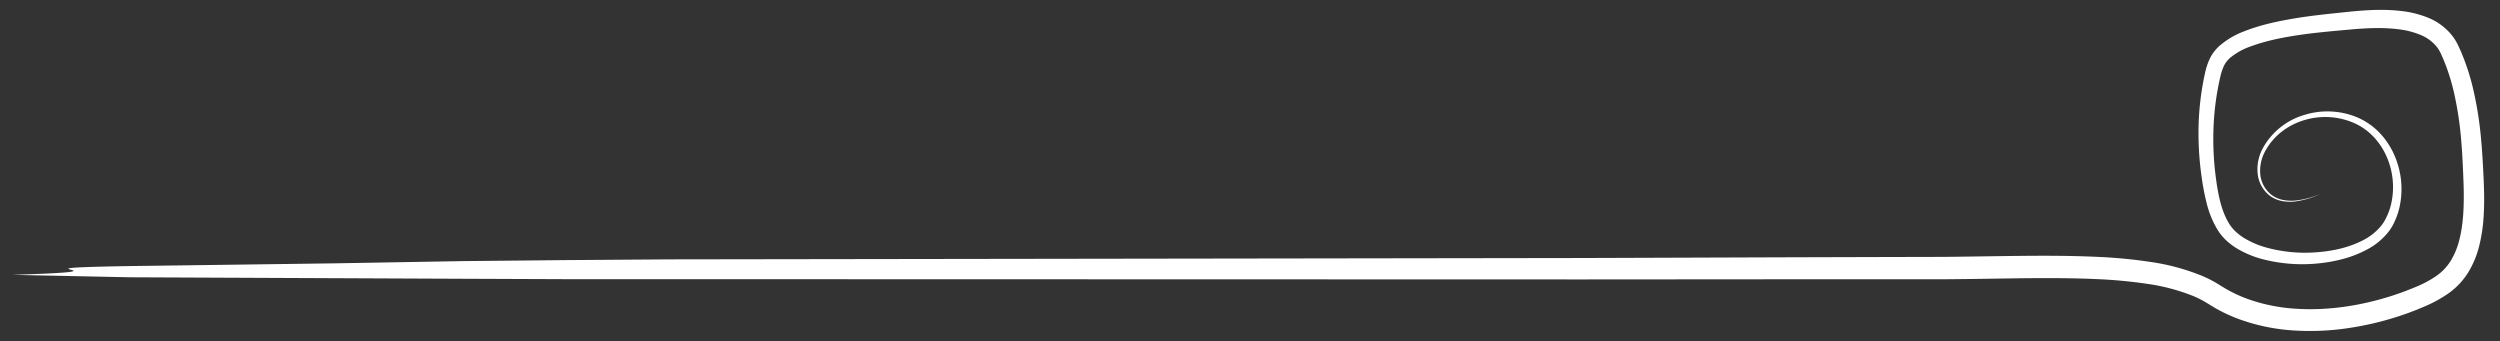 <svg xmlns="http://www.w3.org/2000/svg" id="Layer_1" data-name="Layer 1" viewBox="0 0 1273.45 173.78"><rect x="0" y="0" width="1273.45" height="173.78" fill="#333333" stroke="none"/><path d="M1181.81,98.84a42.62,42.62,0,0,1-12.55,3.76,22.27,22.27,0,0,1-6.62-.15,15.43,15.43,0,0,1-6.17-2.55A16.25,16.25,0,0,1,1150,88.41a22.45,22.45,0,0,1,2.73-13.09,35.49,35.49,0,0,1,20.51-16.61,39.67,39.67,0,0,1,26.69.74,34.66,34.66,0,0,1,11.48,7.49,38.9,38.9,0,0,1,7.85,11.25,42.85,42.85,0,0,1,3.08,27,37.54,37.54,0,0,1-2.12,6.65l-.72,1.59-.8,1.57a26.86,26.86,0,0,1-2,3,33.79,33.79,0,0,1-10.8,9,56.53,56.53,0,0,1-12.79,5,77.29,77.29,0,0,1-13.39,2.28,80.46,80.46,0,0,1-27-2.21,50.71,50.71,0,0,1-12.91-5.29,33.73,33.73,0,0,1-5.81-4.33,27.52,27.52,0,0,1-2.54-2.73,25.94,25.94,0,0,1-2.12-3.07,49.1,49.1,0,0,1-5.28-13,118.81,118.81,0,0,1-2.56-13.27,156.74,156.74,0,0,1-1.57-26.79,141.25,141.25,0,0,1,3.35-26.77,33.12,33.12,0,0,1,2.38-7,20.22,20.22,0,0,1,2.13-3.47,23.15,23.15,0,0,1,2.71-2.94A41.28,41.28,0,0,1,1143,16c8.67-3.43,17.49-5.24,26.29-6.7s17.62-2.3,26.27-3.21c8.81-.92,17.89-1.57,27.19-.53a52,52,0,0,1,14,3.43,29.94,29.94,0,0,1,12.38,9.22,26.41,26.41,0,0,1,2.19,3.35c.32.56.65,1.22.88,1.73l.72,1.58c.49,1,.95,2.1,1.37,3.17s.88,2.12,1.25,3.2a116.37,116.37,0,0,1,4,13.08,184.47,184.47,0,0,1,4.28,26.61c.41,4.43.7,8.88.94,13.28s.47,8.78.57,13.26.06,9-.28,13.6a79.8,79.8,0,0,1-2.11,13.85,47.83,47.83,0,0,1-5.52,13.58,37.13,37.13,0,0,1-4.64,6.09,38.59,38.59,0,0,1-5.73,4.95,66.72,66.72,0,0,1-12.53,6.78q-6.26,2.7-12.72,4.79a155.15,155.15,0,0,1-26.46,6.14,131,131,0,0,1-27.31,1.06,99.49,99.49,0,0,1-27.12-5.6,81.39,81.39,0,0,1-12.75-5.92l-3-1.83c-.89-.56-1.67-1-2.54-1.53a58.67,58.67,0,0,0-5.34-2.61,101.77,101.77,0,0,0-24-6.31,246.42,246.42,0,0,0-25.51-2.35c-17.22-.77-34.63-.48-52.1-.22q-13.11.22-26.28.32H910.69l-104.92.08-464.92-.13-52.46,0L235.93,142l-169.84-.76L6.24,140c69.93-2.16-10.12-3.28,59.82-4.47L171,134.13,235.9,133l52.46-.51,52.46-.37,464.92-.69,104.93-.37,52.46-.15,26.2-.06c8.71-.06,17.43-.22,26.18-.34,17.49-.22,35.07-.5,52.8.33a255.43,255.43,0,0,1,26.7,2.52,111.89,111.89,0,0,1,26.62,7.13,65.85,65.85,0,0,1,6.43,3.15c1,.58,2.12,1.25,3.08,1.86l2.58,1.57a70.24,70.24,0,0,0,11,5.15,88.86,88.86,0,0,0,24.08,5c16.59,1.17,33.57-1.41,49.61-6.55q6-1.95,11.84-4.39a56.34,56.34,0,0,0,10.56-5.57,26.26,26.26,0,0,0,7.54-7.86,37.72,37.72,0,0,0,4.36-10.6c2-7.71,2.37-16.15,2.27-24.65-.06-4.27-.26-8.57-.46-12.95s-.44-8.61-.81-12.88a172.22,172.22,0,0,0-3.83-25.18,106.08,106.08,0,0,0-3.56-12c-.33-1-.73-1.94-1.11-2.9s-.78-1.92-1.2-2.86l-.63-1.42c-.22-.48-.38-.8-.6-1.19a16.64,16.64,0,0,0-1.37-2.15,20.52,20.52,0,0,0-8.42-6.28,42.28,42.28,0,0,0-11.37-2.9c-8.1-1-16.6-.59-25.16.21-8.75.8-17.34,1.53-25.83,2.8s-16.89,3-24.55,5.87A33.59,33.59,0,0,0,1136,29.44a15.2,15.2,0,0,0-1.76,1.85,12.08,12.08,0,0,0-1.32,2.08,25.7,25.7,0,0,0-1.84,5.34,136.61,136.61,0,0,0-3.51,25.17,149.47,149.47,0,0,0,1,25.54c1.1,8.49,2.53,16.94,6.5,23.82a20.34,20.34,0,0,0,1.55,2.35,23.26,23.26,0,0,0,1.89,2.1,26.81,26.81,0,0,0,4.62,3.57,44.18,44.18,0,0,0,11.21,4.81,74.43,74.43,0,0,0,25,2.48c8.38-.55,16.83-2.31,24.16-6.09a28.81,28.81,0,0,0,9.4-7.42,20.74,20.74,0,0,0,1.66-2.42l.72-1.33.67-1.38a33,33,0,0,0,2-5.79,38.6,38.6,0,0,0-2.24-24.31,35.1,35.1,0,0,0-6.84-10.32,31.08,31.08,0,0,0-10.16-7A36.73,36.73,0,0,0,1174,61.12a35,35,0,0,0-11.3,5.62,31.63,31.63,0,0,0-8.4,9.44,20.9,20.9,0,0,0-3,12.1,15.12,15.12,0,0,0,5.66,10.9,14.64,14.64,0,0,0,5.77,2.62,22,22,0,0,0,6.44.36,42.69,42.69,0,0,0,12.6-3.32" fill="#fff"></path></svg>